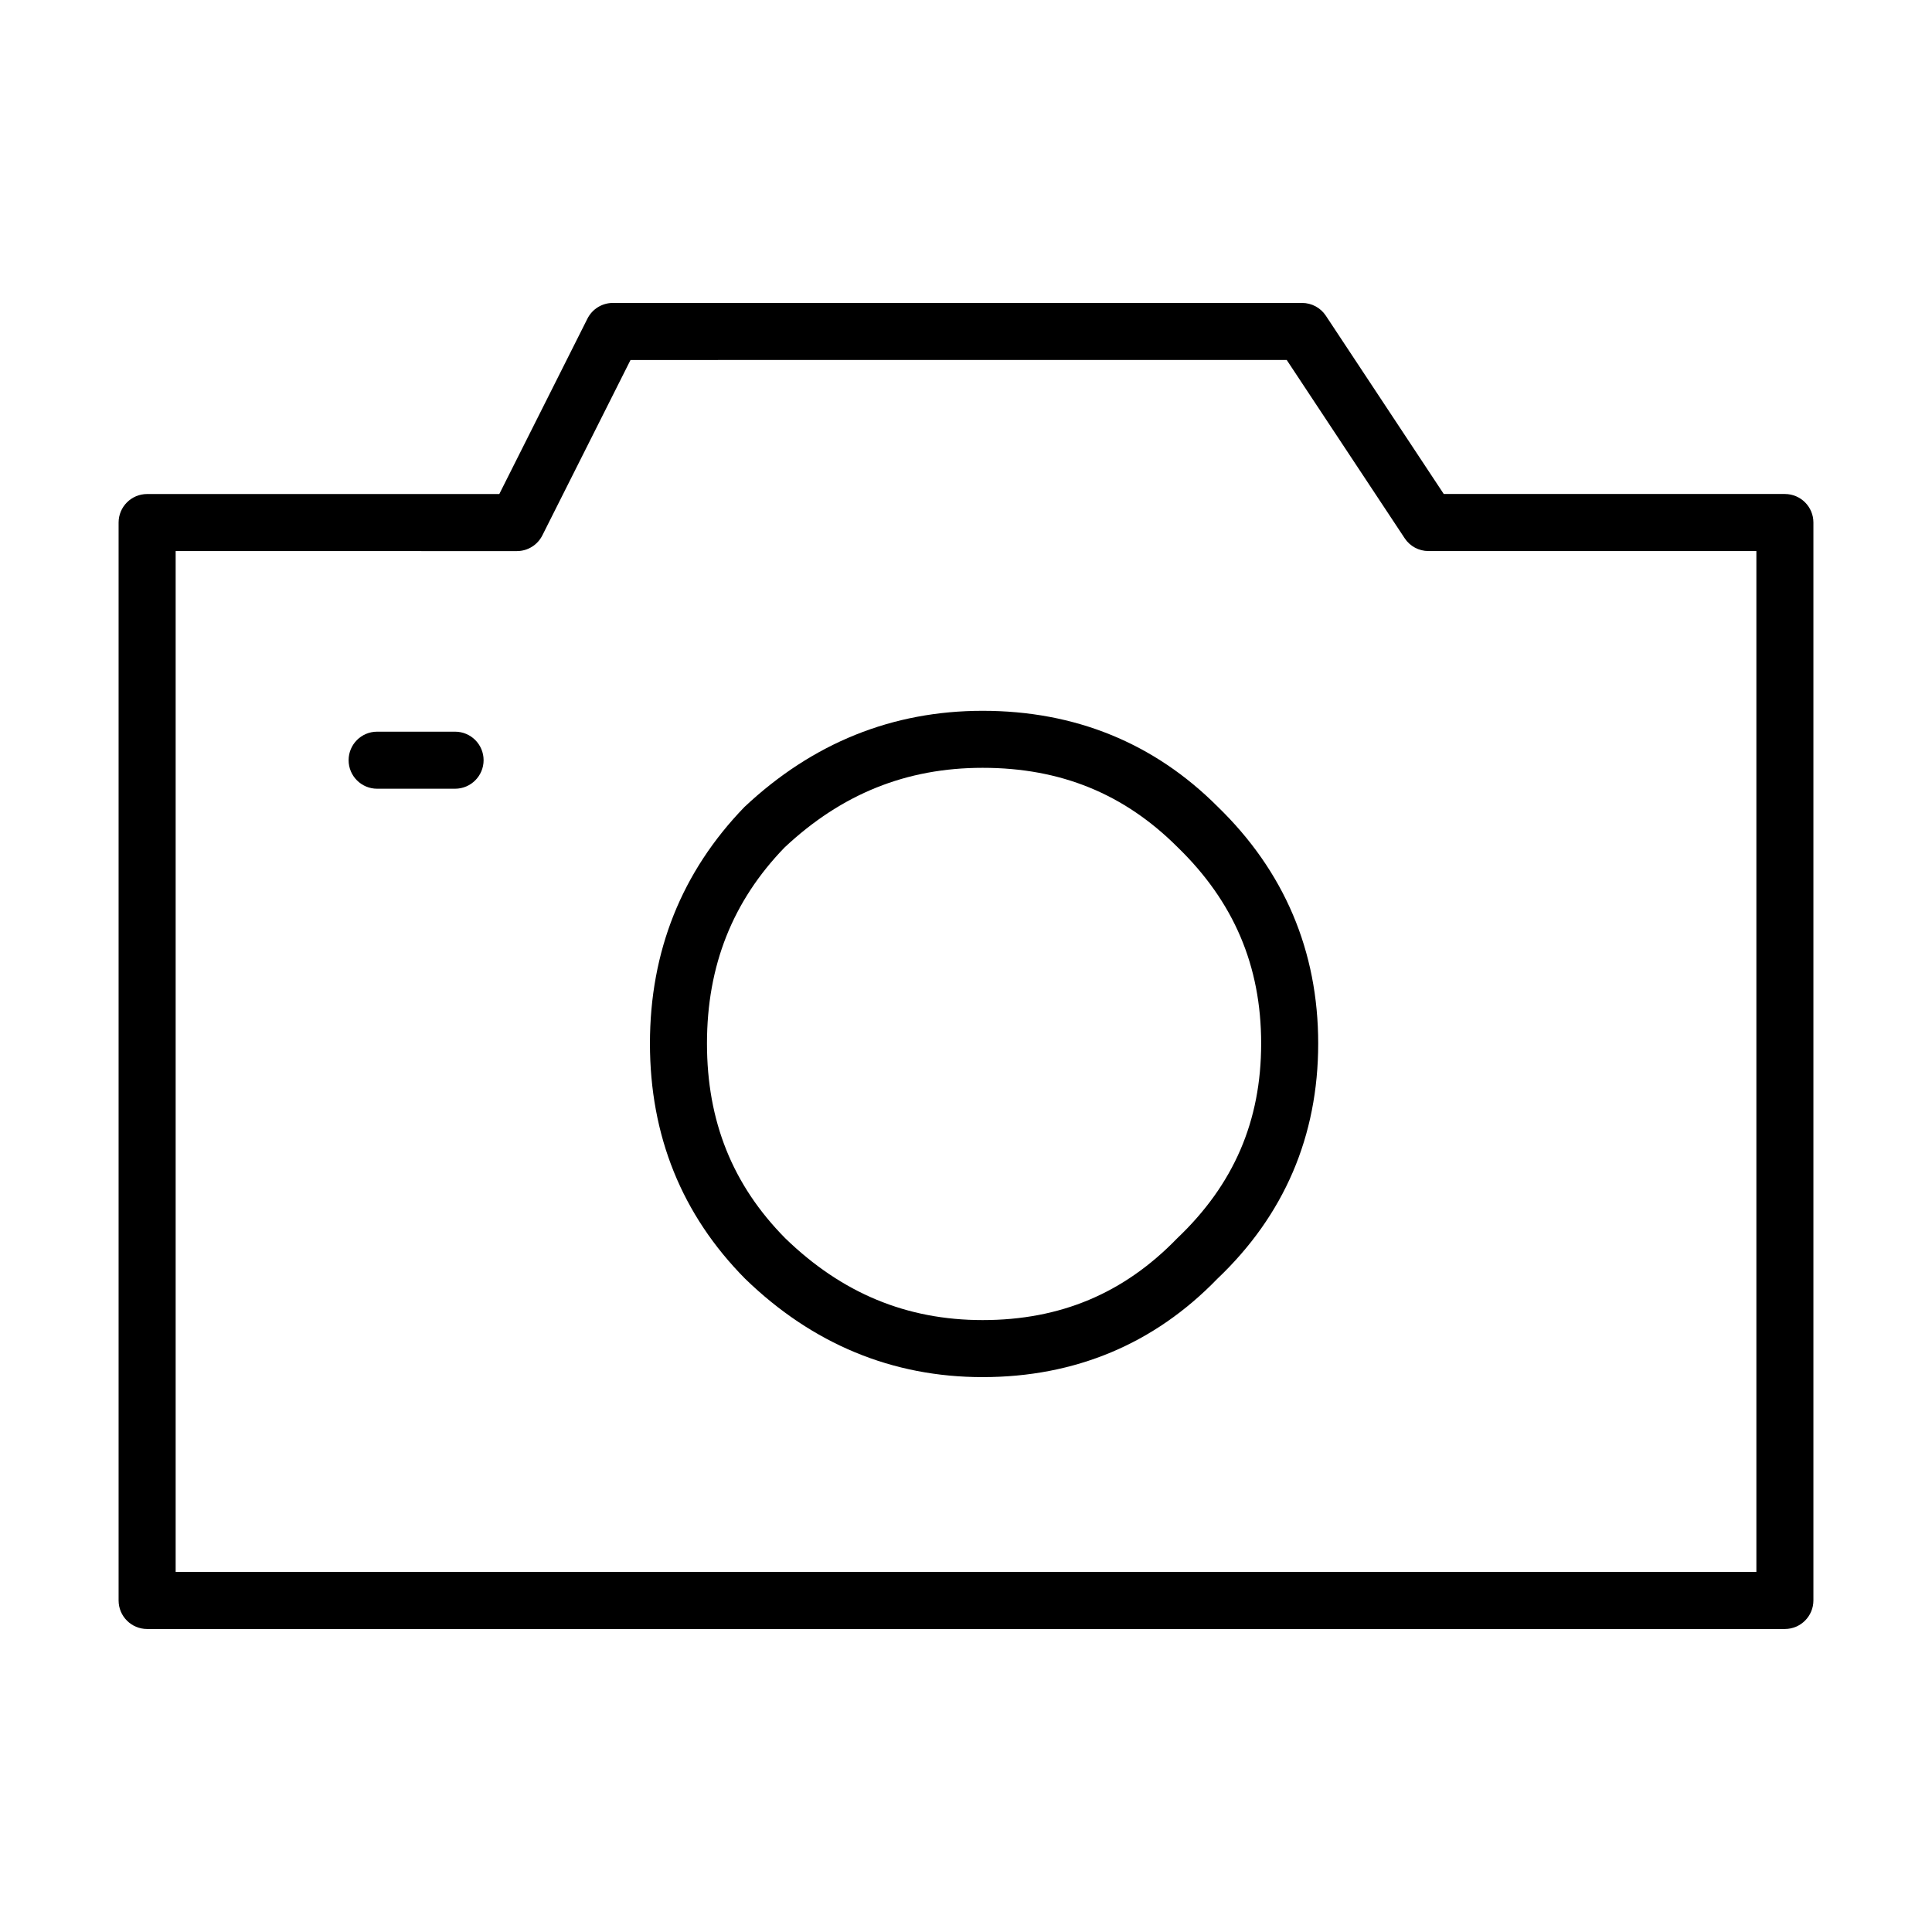 <?xml version="1.0" encoding="UTF-8"?>
<!-- The Best Svg Icon site in the world: iconSvg.co, Visit us! https://iconsvg.co -->
<svg fill="#000000" width="800px" height="800px" version="1.1" viewBox="144 144 512 512" xmlns="http://www.w3.org/2000/svg">
 <g>
  <path d="m617.01 575.7h-434.02c-4.172 0-7.559-3.379-7.559-7.559v-285.66c0-4.176 3.387-7.559 7.559-7.559h93.332l23.352-46.473c1.281-2.555 3.894-4.168 6.75-4.168h182.63c2.539 0 4.914 1.27 6.309 3.387l31.25 47.246h90.398c4.172 0 7.559 3.379 7.559 7.559v285.66c-0.004 4.184-3.391 7.566-7.562 7.566zm-426.46-15.117h418.91v-270.55h-86.906c-2.539 0-4.902-1.27-6.297-3.387l-31.262-47.246-173.9 0.004-23.363 46.473c-1.281 2.555-3.883 4.168-6.75 4.168l-90.43-0.004z"/>
  <path d="m404.41 508.95c-23.93 0-45.105-8.77-62.938-26.062-16.777-16.953-25.23-37.898-25.23-62.352 0-24.426 8.434-45.52 25.055-62.688 18.086-16.988 39.23-25.477 63.113-25.477 24.48 0 45.445 8.539 62.277 25.391 17.652 17.109 26.648 38.258 26.648 62.773 0 24.551-9.012 45.551-26.781 62.41-16.637 17.176-37.613 26.004-62.145 26.004zm0-161.47c-20.191 0-37.371 6.914-52.508 21.125-13.738 14.207-20.547 31.277-20.547 51.926 0 20.621 6.793 37.504 20.742 51.617 15.012 14.555 32.168 21.688 52.309 21.688 20.566 0 37.414-7.074 51.516-21.629 15.074-14.316 22.297-31.145 22.297-51.672 0-20.559-7.246-37.57-22.133-52.008-14.188-14.191-31.059-21.047-51.676-21.047z"/>
  <path d="m264.6 353.02h-20.656c-4.172 0-7.559-3.379-7.559-7.559 0-4.176 3.387-7.559 7.559-7.559h20.656c4.172 0 7.559 3.379 7.559 7.559-0.004 4.176-3.391 7.559-7.559 7.559z"/>
 </g>
</svg>